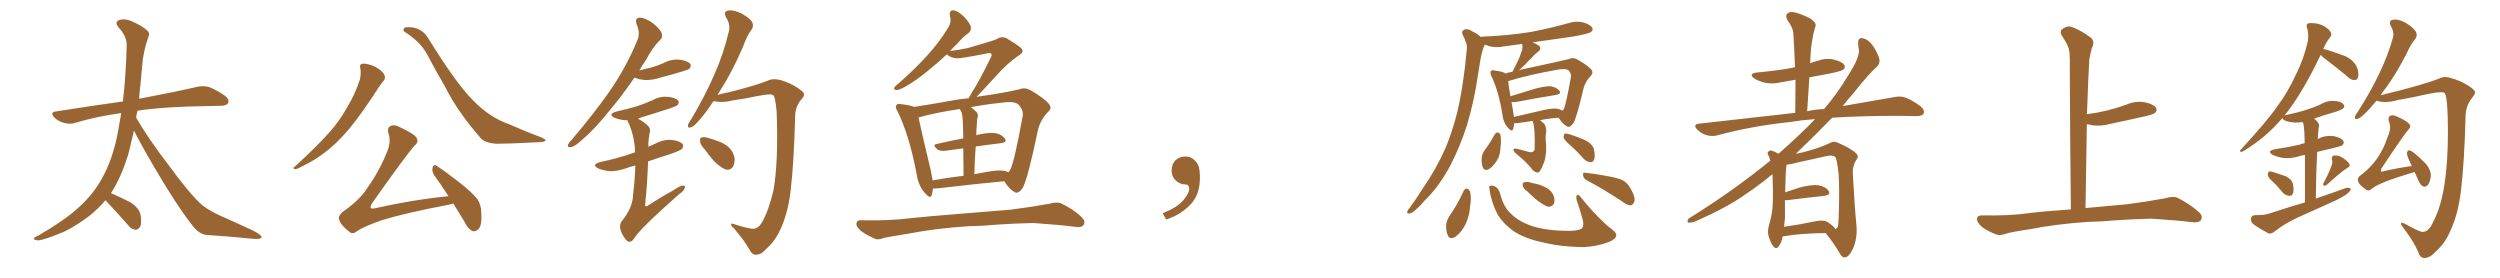 <svg xmlns="http://www.w3.org/2000/svg" xmlns:xlink="http://www.w3.org/1999/xlink" width="1350" height="150"><path fill="#996633" padding="10" d="M72.36 70.46L72.36 70.46L72.36 70.46Q70.90 76.61 69.43 82.76L69.43 82.76Q65.63 95.36 60.21 103.86L60.21 103.86Q59.91 104.15 59.91 104.30L59.91 104.30Q65.48 106.64 70.46 109.28L70.46 109.28Q75.29 112.50 75.88 116.02L75.88 116.02Q76.61 120.41 75.73 122.31L75.73 122.31Q74.71 124.07 73.24 124.07L73.24 124.07Q70.90 123.78 69.43 121.88L69.43 121.88Q64.31 116.02 59.77 111.18L59.77 111.18Q57.86 109.13 56.98 108.11L56.98 108.11Q53.03 112.79 48.05 116.75L48.05 116.75Q38.38 123.93 31.79 126.27L31.79 126.27Q22.71 129.93 20.36 129.79L20.36 129.79Q17.87 129.49 18.46 128.47L18.46 128.47Q18.90 127.88 21.09 127.00L21.09 127.00Q36.04 118.21 43.07 111.47L43.07 111.47Q50.39 104.74 54.79 96.83L54.79 96.83Q60.94 86.13 63.72 71.04L63.72 71.04Q64.60 66.06 65.48 61.08L65.48 61.08Q52.15 62.84 40.58 66.36L40.58 66.36Q38.09 67.24 34.57 66.36L34.57 66.36Q31.64 65.63 29.30 63.43L29.30 63.43Q26.81 60.64 30.03 60.21L30.03 60.21Q49.51 57.13 66.36 54.79L66.36 54.79Q67.97 41.46 68.41 24.61L68.41 24.61Q68.55 19.63 64.01 14.79L64.01 14.79Q61.52 11.72 64.75 10.69L64.75 10.69Q67.53 9.96 71.04 11.43L71.04 11.43Q76.90 13.92 79.69 16.70L79.69 16.70Q81.15 18.02 80.13 19.92L80.13 19.92Q77.20 28.42 76.76 35.60L76.76 35.60Q76.32 39.99 75.88 45.41L75.88 45.41Q75.29 49.37 75.15 53.32L75.15 53.32Q94.63 49.66 106.49 46.88L106.49 46.88Q109.86 46.14 112.94 47.02L112.94 47.02Q116.46 48.34 121.29 51.56L121.29 51.56Q124.07 53.76 123.19 55.66L123.19 55.66Q122.31 57.13 119.09 57.13L119.09 57.13Q115.87 57.28 112.21 57.28L112.21 57.28Q88.92 57.57 74.27 59.77L74.27 59.77Q73.68 61.67 73.54 63.57L73.54 63.57Q79.83 74.56 91.41 89.65L91.41 89.65Q102.54 104.88 109.13 110.74L109.13 110.74Q113.96 114.55 122.90 118.21L122.90 118.21Q129.79 121.29 136.38 124.37L136.38 124.37Q141.36 126.86 141.21 128.17L141.21 128.17Q141.06 129.35 136.08 128.91L136.08 128.91Q124.80 127.73 111.62 126.86L111.62 126.86Q107.37 126.56 103.42 121.14L103.42 121.14Q94.92 110.16 83.79 91.11L83.79 91.11Q75.59 77.20 72.36 70.46ZM194.53 36.77L194.53 36.77Q194.09 34.86 195.41 34.42L195.41 34.42Q197.17 34.13 200.39 35.16L200.39 35.16Q203.32 36.18 205.66 38.09L205.66 38.09Q207.71 39.99 207.86 41.46L207.86 41.46Q208.01 42.92 206.98 43.80L206.98 43.80Q206.10 44.82 204.79 46.73L204.79 46.73Q194.97 61.96 188.67 69.43L188.67 69.43Q181.79 77.64 175.05 82.62L175.05 82.62Q169.78 86.57 164.06 89.36L164.06 89.36Q160.69 91.26 159.38 91.41L159.38 91.41Q157.62 90.82 158.94 90.23L158.94 90.23Q172.27 77.93 177.69 71.63L177.69 71.63Q183.11 65.77 187.50 57.86L187.50 57.86Q191.60 51.27 194.38 42.77L194.38 42.77Q195.12 39.11 194.53 36.77ZM218.41 17.14L218.41 17.14Q217.53 16.70 218.12 15.38L218.12 15.38Q218.41 14.36 222.51 14.79L222.51 14.79Q228.08 15.53 231.15 20.51L231.15 20.51Q246.24 44.97 255.18 53.91L255.18 53.91Q264.26 63.43 274.95 67.09L274.95 67.09Q284.18 71.19 291.80 73.97L291.80 73.97Q294.58 75.15 294.58 75.73L294.58 75.73Q294.58 76.61 291.50 76.76L291.50 76.76Q274.80 77.64 268.07 77.64L268.07 77.64Q261.91 77.20 259.57 74.56L259.57 74.56Q247.12 60.35 240.53 47.17L240.53 47.17Q234.38 36.62 230.71 29.44L230.71 29.44Q226.90 22.41 218.41 17.14ZM244.78 109.86L244.78 109.86L244.78 109.86Q243.75 110.30 242.72 110.45L242.72 110.45Q218.41 115.14 206.54 118.80L206.54 118.80Q196.29 122.31 192.63 124.95L192.63 124.95Q190.28 126.86 188.38 124.95L188.38 124.95Q183.98 121.58 183.11 118.51L183.11 118.51Q182.52 116.75 184.86 114.55L184.86 114.55Q193.36 108.69 197.46 102.83L197.46 102.83Q204.49 93.02 208.45 83.35L208.45 83.35Q211.38 77.05 209.91 72.51L209.91 72.51Q208.74 68.99 211.08 67.97L211.08 67.97Q212.84 67.09 215.63 68.55L215.63 68.55Q223.97 72.36 225 74.56L225 74.56Q226.17 76.76 223.97 78.52L223.97 78.52Q219.87 82.91 200.83 109.86L200.83 109.86Q199.80 111.77 200.24 112.35L200.24 112.35Q200.83 112.94 203.03 112.35L203.03 112.35Q223.24 107.81 242.14 105.91L242.14 105.91Q238.04 99.46 234.38 94.48L234.38 94.48Q233.06 92.43 233.64 90.23L233.64 90.23Q234.38 88.48 235.69 89.50L235.69 89.50Q240.09 92.29 248.00 98.44L248.00 98.44Q254.88 103.86 257.67 107.37L257.67 107.37Q259.86 110.60 259.86 114.55L259.86 114.55Q260.45 122.17 258.11 123.93L258.11 123.93Q256.49 125.24 255.18 124.80L255.18 124.80Q252.69 123.63 250.78 119.68L250.78 119.68Q247.56 114.40 244.78 109.86ZM342.63 41.89L342.63 41.89Q335.89 51.71 329.59 59.18L329.59 59.18Q321.09 69.87 314.06 75.73L314.06 75.73Q310.25 79.25 308.35 79.39L308.35 79.39Q306.15 79.83 306.74 78.08L306.74 78.08Q307.18 77.05 308.64 75.59L308.64 75.59Q320.36 61.82 329.15 49.37L329.15 49.37Q338.09 36.33 343.95 22.27L343.95 22.27Q346.00 18.16 343.80 13.18L343.80 13.18Q342.63 9.67 345.41 9.52L345.41 9.52Q348.19 9.52 352.29 12.30L352.29 12.30Q356.69 15.97 357.28 17.87L357.28 17.87Q358.01 20.07 356.54 21.53L356.54 21.53Q352.73 25.05 348.63 32.67L348.63 32.67Q346.73 35.30 345.26 38.09L345.26 38.09Q348.63 37.06 351.71 36.47L351.71 36.47Q355.08 35.45 358.15 34.13L358.15 34.13Q362.40 31.79 366.94 32.23L366.94 32.23Q371.48 32.81 372.80 34.57L372.80 34.57Q373.39 35.74 372.36 37.06L372.36 37.06Q371.92 37.50 369.14 38.38L369.14 38.38Q362.99 40.28 357.13 41.75L357.13 41.75Q352.44 43.36 348.34 43.21L348.34 43.21Q344.97 42.92 342.63 41.89ZM343.07 89.36L343.07 89.36Q340.14 90.09 337.79 90.97L337.79 90.97Q333.11 92.58 329.00 92.43L329.00 92.43Q325.49 91.99 323.14 90.97L323.14 90.97Q318.90 88.92 324.32 87.45L324.32 87.45Q333.40 85.55 341.02 82.91L341.02 82.91Q341.89 82.47 342.92 82.32L342.92 82.32Q342.92 81.88 342.92 81.74L342.92 81.74Q342.63 73.54 339.40 66.36L339.40 66.36Q338.82 65.48 338.82 64.89L338.82 64.89Q337.94 64.89 337.35 64.89L337.35 64.89Q334.13 64.60 331.79 63.57L331.79 63.57Q327.98 61.67 332.96 60.21L332.96 60.21Q338.82 58.89 343.80 57.42L343.80 57.42Q348.34 55.96 352.44 54.05L352.44 54.05Q356.40 51.86 360.79 52.29L360.79 52.29Q365.19 52.88 366.21 54.35L366.21 54.35Q366.94 55.37 365.92 56.69L365.92 56.69Q365.33 57.28 361.67 58.59L361.67 58.59Q353.47 61.23 345.85 63.57L345.85 63.57Q345.12 63.72 344.53 64.16L344.53 64.16Q347.46 65.48 350.24 68.26L350.24 68.26Q351.42 69.87 350.83 71.78L350.83 71.78Q350.10 75.15 350.10 79.25L350.10 79.25Q352.15 78.37 354.05 77.49L354.05 77.49Q358.45 75.15 362.99 75.59L362.99 75.59Q367.38 76.17 368.70 77.93L368.70 77.93Q369.29 78.96 368.26 80.42L368.26 80.42Q367.38 81.30 361.96 83.20L361.96 83.20Q355.37 85.25 349.95 87.16L349.95 87.16Q349.66 98.00 348.34 110.89L348.34 110.89Q348.63 111.77 349.66 111.18L349.66 111.18Q356.98 106.35 363.72 102.69L363.72 102.69Q367.09 100.34 368.85 100.20L368.85 100.20Q370.31 100.20 369.73 101.66L369.73 101.66Q369.29 103.13 366.50 105.03L366.50 105.03Q344.68 124.37 342.33 128.91L342.33 128.91Q340.72 131.25 338.82 130.22L338.82 130.22Q336.77 128.47 335.30 124.80L335.30 124.80Q334.13 121.58 335.89 119.24L335.89 119.24Q341.75 112.06 341.89 104.88L341.89 104.88Q342.92 96.09 343.07 89.36ZM407.23 123.49L407.23 123.49Q410.30 123.19 412.65 117.77L412.65 117.77Q415.28 112.65 417.63 102.98L417.63 102.98Q420.41 87.60 419.38 60.35L419.38 60.35Q418.80 53.47 417.77 51.56L417.77 51.56Q417.04 50.98 416.02 50.98L416.02 50.98Q413.53 50.98 408.98 51.86L408.98 51.86Q403.27 53.17 395.80 54.20L395.80 54.20Q390.38 55.66 385.55 54.64L385.55 54.64Q385.40 54.64 385.25 54.64L385.25 54.64Q381.45 60.50 378.22 64.16L378.22 64.16Q375 68.12 373.24 68.70L373.24 68.70Q371.34 69.43 371.48 67.68L371.48 67.68Q371.63 66.80 372.95 64.89L372.95 64.89Q380.57 52.15 385.55 40.72L385.55 40.72Q390.82 28.86 393.60 16.85L393.60 16.85Q394.48 13.18 392.14 9.52L392.14 9.52Q390.38 6.30 393.16 5.71L393.16 5.71Q395.95 5.13 400.49 7.32L400.49 7.32Q405.32 10.11 406.20 12.01L406.20 12.01Q407.08 13.92 406.05 15.67L406.05 15.67Q403.42 19.04 401.07 25.63L401.07 25.63Q394.92 39.70 388.77 49.07L388.77 49.07Q388.04 50.24 387.45 51.27L387.45 51.27Q389.79 50.54 393.02 49.95L393.02 49.95Q398.58 48.63 406.64 46.29L406.64 46.29Q412.35 44.53 414.70 43.51L414.70 43.51Q417.33 42.19 421.44 43.21L421.44 43.21Q426.86 44.82 430.96 47.61L430.96 47.61Q434.03 49.66 434.18 50.68L434.18 50.68Q434.33 52.15 432.42 54.05L432.42 54.05Q429.20 58.15 429.35 63.57L429.35 63.57Q428.76 87.01 427.00 102.39L427.00 102.39Q425.68 114.40 421.73 123.19L421.73 123.19Q418.65 130.22 413.82 134.33L413.82 134.33Q411.04 137.70 407.81 137.55L407.81 137.55Q406.05 137.40 404.59 134.62L404.59 134.62Q402.10 130.08 396.39 123.34L396.39 123.34Q394.63 121.88 394.78 121.29L394.78 121.29Q394.78 120.41 396.24 121.00L396.24 121.00Q405.47 123.93 407.23 123.49ZM380.71 80.86L380.71 80.86L380.71 80.86Q378.22 78.37 378.08 76.46L378.08 76.46Q377.78 74.41 378.81 74.27L378.81 74.27Q380.27 73.68 383.06 74.71L383.06 74.71Q384.81 75.15 386.28 75.73L386.28 75.73Q390.23 76.90 393.02 79.10L393.02 79.10Q395.80 81.30 396.68 85.25L396.68 85.25Q396.83 88.18 395.80 90.09L395.80 90.09Q394.19 92.14 391.85 91.55L391.85 91.55Q389.79 90.67 387.45 88.77L387.45 88.77Q384.81 86.57 380.71 80.86ZM503.76 101.81L503.76 101.81Q503.61 103.71 503.17 105.18L503.17 105.18Q502.59 107.81 499.51 104.30L499.51 104.30Q495.85 100.20 494.97 93.90L494.97 93.90Q491.02 73.10 484.72 60.21L484.72 60.21Q483.11 57.71 484.13 56.69L484.13 56.69Q484.72 55.81 486.62 56.25L486.62 56.25Q491.75 56.84 493.65 57.71L493.65 57.71Q501.56 56.54 511.23 54.79L511.23 54.79Q517.24 53.61 523.10 53.03L523.10 53.03Q523.68 51.86 524.71 50.10L524.71 50.10Q528.66 44.09 534.96 31.20L534.96 31.20Q535.84 29.59 535.25 29.00L535.25 29.00Q534.81 28.42 532.91 28.86L532.91 28.86Q518.70 31.64 516.80 31.49L516.80 31.49Q512.84 31.20 511.38 29.30L511.38 29.30Q505.96 34.28 501.42 37.94L501.42 37.94Q494.68 43.51 489.70 46.29L489.70 46.29Q485.74 48.63 484.28 48.63L484.28 48.63Q482.37 48.63 482.96 47.17L482.96 47.17Q483.54 46.29 485.01 45.26L485.01 45.26Q493.80 37.50 500.39 30.32L500.39 30.32Q507.28 22.85 512.26 14.50L512.26 14.50Q513.87 11.87 512.99 8.64L512.99 8.64Q512.40 5.42 515.04 5.57L515.04 5.57Q517.53 6.01 520.75 9.23L520.75 9.23Q524.12 12.89 524.27 14.79L524.27 14.79Q524.41 16.85 522.95 17.87L522.95 17.87Q520.17 19.78 516.65 23.88L516.65 23.88Q514.75 25.63 512.99 27.54L512.99 27.54Q518.26 26.95 522.66 25.93L522.66 25.93Q536.57 21.97 538.33 21.09L538.33 21.09Q540.53 19.48 543.31 20.51L543.31 20.51Q549.17 24.02 551.37 25.93L551.37 25.93Q553.27 27.98 550.49 29.74L550.49 29.74Q544.19 33.84 537.45 41.46L537.45 41.46Q530.57 49.07 527.34 52.29L527.34 52.29Q531.74 51.56 536.13 50.98L536.13 50.98Q544.34 49.66 550.63 48.19L550.63 48.19Q553.42 47.02 556.64 48.78L556.64 48.78Q563.96 53.17 566.31 55.96L566.31 55.96Q568.36 58.45 566.02 60.35L566.02 60.35Q562.06 64.45 560.60 69.73L560.60 69.73L560.60 69.73Q555.03 96.53 552.25 101.51L552.25 101.51Q549.76 105.03 547.85 103.71L547.85 103.71Q545.07 102.25 542.29 97.85L542.29 97.85Q526.76 99.32 506.84 101.66L506.84 101.66Q505.08 101.81 503.76 101.81ZM542.58 92.29L542.58 92.29Q543.60 92.58 544.48 93.02L544.48 93.02Q545.21 92.29 545.65 91.41L545.65 91.41Q547.71 87.45 552.25 62.70L552.25 62.70Q552.83 59.77 550.20 56.69L550.20 56.69Q548.29 54.49 541.70 55.37L541.70 55.37Q531.88 56.40 524.27 57.86L524.27 57.86Q525.88 59.03 527.34 60.50L527.34 60.50Q528.66 61.96 527.64 64.31L527.64 64.31Q527.64 65.48 527.49 67.24L527.49 67.24Q527.20 70.02 527.20 73.10L527.20 73.10Q527.49 72.80 527.93 72.80L527.93 72.80Q534.08 71.34 537.60 71.92L537.60 71.92Q541.26 72.66 542.72 75L542.72 75Q543.90 76.90 540.38 77.34L540.38 77.34Q534.08 78.08 526.90 79.10L526.90 79.10Q526.32 85.99 526.17 94.04L526.17 94.04Q529.83 93.31 533.50 92.72L533.50 92.72Q539.36 91.70 542.58 92.29ZM503.61 97.41L503.61 97.41Q511.38 95.95 520.31 94.92L520.31 94.92Q520.17 85.99 520.17 80.13L520.17 80.13Q515.77 80.71 511.23 81.30L511.23 81.30Q507.57 81.88 506.10 80.57L506.10 80.57Q503.32 78.22 505.66 77.78L505.66 77.78Q512.55 76.17 520.17 74.71L520.17 74.71Q520.02 66.36 519.87 64.89L519.87 64.89Q519.73 62.11 519.14 60.35L519.14 60.35Q518.70 59.47 518.26 58.89L518.26 58.89Q505.22 60.79 496.00 63.43L496.00 63.43Q497.46 70.46 502.44 91.26L502.44 91.26Q503.17 94.63 503.61 97.41ZM522.80 122.17L522.80 122.17L522.80 122.17Q505.08 123.34 490.87 126.12L490.87 126.12Q479.88 127.88 477.25 128.47L477.25 128.47Q474.46 129.64 472.71 129.05L472.71 129.05Q467.87 126.86 465.23 124.95L465.23 124.95Q462.30 122.61 462.45 120.70L462.45 120.70Q462.74 118.80 464.94 118.95L464.94 118.95Q480.47 119.24 490.72 117.92L490.72 117.92Q500.10 116.89 518.55 115.43L518.55 115.43Q527.64 114.70 545.65 113.23L545.65 113.23Q556.20 111.91 566.75 110.01L566.75 110.01Q570.85 108.84 573.05 109.86L573.05 109.86Q579.93 113.09 584.47 117.63L584.47 117.63Q586.38 119.68 585.06 121.58L585.06 121.58Q584.03 123.05 580.37 122.46L580.37 122.46Q572.61 121.44 557.96 120.41L557.96 120.41Q547.12 120.70 538.62 121.29L538.62 121.29Q530.86 122.02 522.80 122.17ZM647.75 91.99L647.75 91.99L647.75 91.99Q648.93 103.27 643.65 109.57L643.65 109.57Q638.09 115.87 629.74 118.51L629.74 118.51L627.83 115.14Q636.47 111.77 639.70 107.23L639.70 107.23Q642.19 103.86 642.19 101.95L642.19 101.95Q642.04 99.61 640.14 99.61L640.14 99.61Q637.06 99.61 634.72 97.27L634.72 97.27Q632.67 95.21 632.67 91.99L632.67 91.99Q632.81 88.48 634.72 86.57L634.72 86.57Q636.91 84.52 640.14 84.52L640.14 84.52Q642.92 84.52 644.82 86.28L644.82 86.28Q647.31 88.33 647.75 91.99ZM827.64 65.33L827.64 65.33Q823.54 65.92 819.43 66.50L819.43 66.50Q818.26 66.50 817.68 66.50L817.68 66.50Q817.53 68.26 817.09 69.58L817.09 69.58Q816.50 71.63 814.16 68.85L814.16 68.85Q811.82 66.21 811.38 62.26L811.38 62.26Q809.33 49.22 805.37 41.16L805.37 41.16Q804.49 38.96 805.08 38.38L805.08 38.38Q805.66 37.65 807.13 38.09L807.13 38.09Q811.67 38.67 813.13 39.70L813.13 39.70Q814.75 38.96 816.65 38.82L816.65 38.82Q818.26 35.60 819.73 32.81L819.73 32.81Q820.75 30.62 821.63 27.83L821.63 27.83Q822.51 25.63 821.92 23.73L821.92 23.73Q816.94 24.46 812.11 25.05L812.11 25.05Q807.71 25.93 804.05 24.90L804.05 24.90Q802.73 24.32 801.71 24.17L801.71 24.17Q801.56 24.90 801.12 25.49L801.12 25.49Q800.24 28.13 799.66 30.91L799.66 30.91Q798.93 35.45 798.05 40.72L798.05 40.72Q796.14 54.20 792.19 67.53L792.19 67.53Q788.38 79.39 783.11 89.50L783.11 89.50Q776.81 101.22 769.19 108.40L769.19 108.40Q767.29 110.89 764.65 113.09L764.65 113.09Q762.60 115.14 761.13 115.28L761.13 115.28Q759.52 115.58 759.96 114.11L759.96 114.11Q760.25 113.23 761.13 112.35L761.13 112.35Q764.94 107.23 768.46 101.51L768.46 101.51Q775.34 91.70 780.62 79.83L780.62 79.83Q784.28 71.04 787.06 60.06L787.06 60.06Q789.55 49.07 791.02 36.62L791.02 36.62Q791.60 31.49 792.04 27.10L792.04 27.10Q792.33 24.02 791.46 22.56L791.46 22.56Q790.72 20.21 789.84 18.75L789.84 18.75Q788.96 16.85 790.72 15.97L790.72 15.97Q792.48 15.23 795.12 16.99L795.12 16.99Q797.90 18.31 799.80 20.07L799.80 20.07Q800.10 19.78 800.68 19.78L800.68 19.78Q814.60 19.19 826.46 17.29L826.46 17.29Q837.30 15.23 847.12 12.45L847.12 12.45Q851.22 11.13 855.18 12.16L855.18 12.16Q858.98 13.33 859.86 15.09L859.86 15.09Q860.45 16.26 859.13 17.29L859.13 17.29Q857.67 18.31 849.17 19.78L849.17 19.78Q838.18 21.39 827.64 22.85L827.64 22.85Q829.69 23.73 831.15 24.76L831.15 24.76Q832.62 26.37 830.71 27.83L830.71 27.83Q828.37 29.59 826.90 31.49L826.90 31.49Q825.15 32.96 823.68 34.72L823.68 34.72Q822.07 36.18 820.17 38.09L820.17 38.09Q821.19 37.50 822.51 37.35L822.51 37.35Q831.30 35.45 838.04 33.98L838.04 33.98Q843.46 32.81 847.12 31.93L847.12 31.93Q849.32 30.76 851.66 32.08L851.66 32.08Q857.37 35.30 859.28 37.50L859.28 37.50Q860.60 39.11 859.13 40.87L859.13 40.87Q856.05 43.95 855.03 48.05L855.03 48.05L855.03 48.05Q851.37 63.72 849.61 66.50L849.61 66.50Q847.56 69.29 846.24 68.26L846.24 68.26Q844.04 67.24 841.70 63.57L841.70 63.57Q836.87 63.87 831.59 64.89L831.59 64.89Q832.76 65.77 833.79 66.80L833.79 66.80Q835.55 69.14 834.67 73.24L834.67 73.24Q834.52 74.85 834.96 79.25L834.96 79.25Q834.96 85.84 833.06 89.36L833.06 89.36Q831.59 93.02 830.57 93.16L830.57 93.16Q829.39 93.31 827.64 91.85L827.64 91.85Q825.29 88.33 818.12 82.47L818.12 82.47Q817.09 81.30 817.24 80.71L817.24 80.71Q817.38 80.13 818.70 80.27L818.70 80.27Q822.22 81.01 825.44 82.03L825.44 82.03Q827.93 82.62 828.37 81.15L828.37 81.15Q828.52 81.15 828.66 81.30L828.66 81.30Q829.10 69.58 827.78 65.92L827.78 65.92Q827.64 65.48 827.64 65.33ZM841.26 58.74L841.26 58.74Q842.72 59.18 843.75 59.77L843.75 59.77Q844.34 59.33 844.48 58.74L844.48 58.74Q845.65 56.54 848.29 41.60L848.29 41.60Q848.58 39.84 847.12 38.09L847.12 38.09Q845.80 36.91 841.70 37.50L841.70 37.50Q824.56 40.58 814.45 43.80L814.45 43.80Q814.60 46.14 815.63 52.00L815.63 52.00Q821.78 50.10 828.96 47.90L828.96 47.90Q834.38 46.44 837.45 46.58L837.45 46.58Q840.67 47.17 842.14 49.07L842.14 49.07Q843.31 50.68 840.23 51.27L840.23 51.27Q831.01 52.73 818.55 55.08L818.55 55.08Q817.09 55.22 816.21 55.08L816.21 55.08Q816.65 57.86 817.24 61.08L817.24 61.08Q817.38 62.11 817.53 63.13L817.53 63.13Q824.85 61.38 833.35 59.47L833.35 59.47Q838.48 58.30 841.26 58.74ZM807.13 72.66L807.13 72.66Q807.71 71.63 808.74 71.48L808.74 71.48Q809.62 71.63 810.21 72.66L810.21 72.66Q810.79 76.03 810.21 80.13L810.21 80.13Q810.21 82.32 809.18 85.11L809.18 85.11Q807.13 89.21 804.35 91.11L804.35 91.11Q801.71 92.72 800.68 90.38L800.68 90.38Q799.95 88.33 800.10 85.25L800.10 85.25Q800.39 83.20 801.27 81.74L801.27 81.74Q804.49 77.49 807.13 72.66ZM847.85 78.37L847.85 78.37Q844.78 75.73 844.34 74.27L844.34 74.27Q844.34 72.80 844.92 72.22L844.92 72.22Q845.65 71.92 847.56 72.51L847.56 72.51Q852.10 73.97 856.05 75.73L856.05 75.73Q860.16 77.93 860.74 80.71L860.74 80.71Q861.47 84.23 860.89 85.99L860.89 85.99Q860.30 87.60 858.98 87.60L858.98 87.60Q856.93 87.45 855.47 85.99L855.47 85.99Q851.51 81.59 847.85 78.37ZM790.28 103.27L790.28 103.27Q790.87 101.95 792.19 101.81L792.19 101.81Q792.92 101.95 793.80 103.27L793.80 103.27Q794.68 106.93 793.80 111.77L793.80 111.77Q793.65 116.02 791.46 121.00L791.46 121.00Q789.11 125.54 785.89 127.88L785.89 127.88Q782.81 129.64 781.79 127.00L781.79 127.00Q780.76 124.80 780.91 121.14L780.91 121.14Q781.35 118.95 782.37 117.19L782.37 117.19Q787.06 110.45 790.28 103.27ZM804.35 102.39L804.35 102.39Q803.91 100.49 804.79 100.34L804.79 100.34Q805.81 99.90 807.71 100.93L807.71 100.93Q809.33 101.81 810.21 105.03L810.21 105.03Q811.96 111.91 816.06 115.58L816.06 115.58Q820.46 119.82 827.64 122.17L827.64 122.17Q835.40 124.66 847.71 124.66L847.71 124.66Q853.42 124.51 854.44 123.05L854.44 123.05Q855.32 121.73 854.74 118.95L854.74 118.95Q853.27 113.38 851.51 108.40L851.51 108.40Q850.93 106.35 851.51 105.47L851.51 105.47Q852.10 104.44 853.86 106.79L853.86 106.79Q859.86 114.40 867.92 121.88L867.92 121.88Q873.34 125.68 872.75 127.15L872.75 127.15Q872.46 129.20 868.80 130.66L868.80 130.66Q862.79 133.01 855.18 133.45L855.18 133.45Q843.02 133.30 834.08 131.10L834.08 131.10Q823.83 129.05 817.53 124.95L817.53 124.95Q811.96 121.00 808.89 116.16L808.89 116.16Q805.37 109.57 804.35 102.39ZM824.85 103.42L824.85 103.42Q822.51 101.81 822.36 100.34L822.36 100.34Q821.92 98.73 822.80 98.58L822.80 98.58Q823.83 98.00 826.03 98.44L826.03 98.44Q827.64 99.02 829.10 99.17L829.10 99.17Q832.91 100.05 835.69 101.81L835.69 101.81Q838.18 103.27 839.21 106.35L839.21 106.35Q839.65 108.40 839.06 110.16L839.06 110.16Q837.89 111.77 835.99 111.62L835.99 111.62Q834.38 111.18 832.47 109.86L832.47 109.86Q829.39 107.96 824.85 103.42ZM856.93 97.41L856.93 97.41L856.93 97.41Q855.03 96.39 854.88 94.63L854.88 94.63Q854.59 92.87 856.05 93.31L856.05 93.31Q859.86 93.60 867.04 94.92L867.04 94.92Q873.34 95.95 876.42 97.41L876.42 97.41Q879.05 99.02 880.52 101.81L880.52 101.81Q883.45 106.93 882.42 109.13L882.42 109.13Q881.69 110.74 880.66 110.89L880.66 110.89Q878.61 110.89 875.83 108.69L875.83 108.69Q865.43 101.81 856.93 97.41ZM962.70 127.59L962.70 127.59Q961.96 131.25 960.50 133.01L960.50 133.01Q959.18 134.91 957.71 133.15L957.71 133.15Q956.25 131.54 954.93 127.15L954.93 127.15Q954.35 124.66 955.37 121.14L955.37 121.14Q957.13 115.58 957.28 109.86L957.28 109.86Q957.57 103.86 957.13 94.04L957.13 94.04Q950.10 99.90 942.63 104.88L942.63 104.88Q933.40 111.62 915.23 119.68L915.23 119.68Q913.48 120.26 912.01 120.26L912.01 120.26Q911.13 120.12 911.28 119.24L911.28 119.24Q911.43 118.07 912.74 117.48L912.74 117.48Q936.47 102.69 955.96 86.72L955.96 86.72Q955.66 85.40 955.22 84.38L955.22 84.38Q954.20 83.06 954.64 82.18L954.64 82.18Q955.37 81.15 956.69 81.30L956.69 81.30Q958.89 82.03 960.35 83.06L960.35 83.06Q972.07 72.80 980.13 64.31L980.13 64.31Q972.51 64.89 966.36 65.92L966.36 65.92Q945.70 68.12 927.25 73.10L927.25 73.10Q924.61 73.83 921.39 72.95L921.39 72.95Q918.60 72.07 916.41 69.87L916.41 69.87Q914.06 67.24 917.29 66.80L917.29 66.80Q945.12 63.72 969.43 60.94L969.43 60.94Q969.58 51.56 969.58 43.07L969.58 43.07Q965.48 43.80 961.96 44.38L961.96 44.38Q957.13 45.56 953.03 44.68L953.03 44.68Q949.66 43.80 947.46 42.48L947.46 42.48Q943.65 39.70 949.07 39.11L949.07 39.11Q958.74 38.23 967.09 36.77L967.09 36.77Q967.97 36.47 969.29 36.33L969.29 36.33Q968.99 26.95 968.41 18.16L968.41 18.16Q968.41 15.23 965.19 10.84L965.19 10.84Q964.01 8.50 965.04 7.47L965.04 7.47Q966.36 6.15 968.70 6.59L968.70 6.59Q972.36 7.32 977.78 10.11L977.78 10.11Q980.86 12.45 980.42 13.92L980.42 13.92Q979.83 15.82 979.25 18.16L979.25 18.16Q978.66 21.09 978.08 25.20L978.08 25.20Q977.64 29.59 977.49 34.13L977.49 34.13Q979.39 33.40 981.59 32.81L981.59 32.81Q985.99 31.20 990.53 32.23L990.53 32.23Q994.92 33.40 995.95 35.16L995.95 35.16Q996.68 36.62 995.21 37.65L995.21 37.65Q994.34 38.38 988.18 39.70L988.18 39.70Q982.47 40.72 977.05 41.75L977.05 41.75Q976.46 50.68 975.88 60.06L975.88 60.06Q980.42 59.03 984.96 58.89L984.96 58.89Q991.85 51.12 999.02 39.11L999.02 39.11Q1003.86 31.49 1003.86 27.10L1003.86 27.10Q1003.42 25.20 1003.42 23.73L1003.42 23.73Q1003.13 20.21 1005.91 20.65L1005.91 20.65Q1008.54 21.24 1010.45 23.58L1010.45 23.58Q1012.79 26.22 1014.70 31.20L1014.70 31.20Q1015.43 33.84 1013.96 35.60L1013.96 35.60Q1008.98 39.99 1000.93 50.24L1000.93 50.24Q997.85 53.61 995.07 57.28L995.07 57.28Q1011.47 54.35 1022.90 52.44L1022.90 52.44Q1026.27 51.71 1029.05 52.73L1029.05 52.73Q1032.57 54.05 1036.96 57.28L1036.96 57.28Q1039.60 59.47 1038.72 61.38L1038.72 61.38Q1037.99 62.70 1034.77 62.70L1034.77 62.70Q1030.22 62.70 1025.24 62.55L1025.24 62.55Q1004.88 62.55 989.36 63.57L989.36 63.57Q980.42 72.80 969.73 83.06L969.73 83.06Q971.63 82.62 973.83 82.18L973.83 82.18Q982.47 79.98 988.18 77.20L988.18 77.20Q990.38 75.88 992.72 77.20L992.72 77.20Q999.90 80.27 1002.54 83.06L1002.54 83.06Q1003.86 84.38 1002.54 86.13L1002.54 86.13Q1000.34 89.36 1000.49 93.46L1000.49 93.46Q1001.51 112.21 1002.54 122.31L1002.54 122.31Q1002.98 128.76 1000.63 134.18L1000.63 134.18Q998.44 138.87 996.24 139.01L996.24 139.01Q994.63 139.16 993.31 136.52L993.31 136.52Q990.23 131.25 985.84 125.83L985.84 125.83Q971.34 126.12 964.31 127.44L964.31 127.44Q963.28 127.59 962.70 127.59ZM987.01 119.97L987.01 119.97L987.01 119.97Q990.67 122.46 991.11 123.78L991.11 123.78Q992.14 123.34 992.58 122.02L992.58 122.02Q992.87 119.38 993.02 112.79L993.02 112.79Q993.31 102.25 992.87 94.19L992.87 94.19Q991.99 85.69 990.97 84.67L990.97 84.67Q989.36 83.64 986.57 84.23L986.57 84.23Q979.25 85.84 970.75 87.74L970.75 87.74Q967.09 88.77 964.75 88.92L964.75 88.92Q964.16 92.43 964.01 103.86L964.01 103.86Q967.82 102.54 971.92 101.22L971.92 101.22Q978.22 99.61 981.88 100.05L981.88 100.05Q985.99 100.78 987.45 103.13L987.45 103.13Q988.77 105.18 985.11 105.76L985.11 105.76Q976.61 106.64 965.04 108.11L965.04 108.11Q964.31 108.11 963.87 108.11L963.87 108.11Q963.87 113.09 963.87 118.07L963.87 118.07Q963.57 120.26 963.43 122.46L963.43 122.46Q970.90 121.44 980.13 119.53L980.13 119.53Q984.67 118.51 987.01 119.97ZM1127.34 119.82L1127.34 119.82L1127.34 119.82Q1110.21 121.00 1096.14 123.78L1096.14 123.78Q1085.30 125.39 1082.96 126.27L1082.96 126.27Q1080.03 127.29 1078.27 126.71L1078.27 126.71Q1073.14 124.80 1070.36 122.61L1070.36 122.61Q1067.43 120.12 1067.58 118.21L1067.58 118.21Q1067.72 116.31 1070.07 116.31L1070.07 116.31Q1085.01 116.60 1095.26 115.14L1095.26 115.14Q1103.17 114.11 1118.26 113.09L1118.26 113.09Q1117.82 71.63 1117.68 34.72L1117.68 34.72Q1117.82 29.74 1117.24 26.66L1117.24 26.66Q1116.50 23.88 1113.28 19.04L1113.28 19.04Q1112.26 17.29 1113.28 15.97L1113.28 15.97Q1115.77 13.92 1118.12 14.36L1118.12 14.36Q1122.95 15.82 1129.10 20.36L1129.10 20.36Q1131.45 22.56 1129.54 26.07L1129.54 26.07Q1128.66 29.44 1128.22 32.23L1128.22 32.23Q1127.64 41.89 1127.05 59.47L1127.05 59.47Q1126.90 60.64 1126.90 61.67L1126.90 61.67Q1132.62 60.94 1138.04 59.62L1138.04 59.62Q1143.31 58.30 1148.14 56.54L1148.14 56.54Q1153.13 54.35 1158.11 55.22L1158.11 55.22Q1162.94 56.25 1164.26 58.15L1164.26 58.15Q1165.14 59.62 1163.67 60.94L1163.67 60.94Q1163.09 61.67 1158.69 62.70L1158.69 62.70Q1149.17 64.89 1139.94 66.80L1139.94 66.80Q1134.81 68.26 1129.98 67.68L1129.98 67.68Q1128.37 67.24 1126.90 67.09L1126.90 67.09Q1126.61 88.48 1126.17 112.35L1126.17 112.35Q1134.38 111.62 1148.58 110.30L1148.58 110.30Q1158.98 108.98 1169.09 107.08L1169.09 107.08Q1173.49 105.76 1175.83 106.79L1175.83 106.79Q1182.86 110.30 1187.70 114.84L1187.70 114.84Q1189.75 116.75 1188.43 118.95L1188.43 118.95Q1187.40 120.41 1183.45 119.97L1183.45 119.97Q1175.83 118.95 1161.62 118.07L1161.62 118.07Q1151.07 118.36 1142.72 118.95L1142.72 118.95Q1135.25 119.68 1127.34 119.82ZM1236.33 105.76L1236.33 105.76Q1238.53 105.76 1238.53 102.25L1238.53 102.25Q1238.53 100.78 1238.01 98.88Q1237.50 96.97 1234.42 95.21L1234.42 95.21L1227.83 93.02Q1226.51 92.58 1225.78 92.58L1225.78 92.58L1225.20 92.72Q1224.61 93.31 1224.61 94.78L1224.61 94.78Q1225.05 96.24 1228.13 98.88L1228.13 98.88Q1230.47 101.22 1232.81 104.15L1232.81 104.15Q1234.28 105.62 1236.33 105.76ZM1254.93 100.34L1254.93 100.34Q1255.81 100.34 1256.54 99.76L1256.54 99.76Q1263.72 93.16 1267.53 90.67L1267.53 90.67Q1268.85 90.09 1268.85 89.36L1268.85 89.36Q1268.85 87.74 1265.33 85.40L1265.33 85.40Q1263.28 83.94 1261.08 83.94L1261.08 83.94Q1259.18 83.94 1259.18 85.40L1259.18 85.40Q1259.18 85.84 1259.33 86.35Q1259.47 86.87 1259.47 87.45L1259.47 87.45Q1259.47 89.79 1254.79 98.73L1254.79 98.73Q1254.49 99.17 1254.49 99.46L1254.49 99.46Q1254.49 99.90 1254.93 100.34ZM1224.90 125.98L1225.63 126.12Q1226.81 126.12 1228.13 125.10L1228.13 125.10Q1233.98 120.56 1240.72 117.48L1240.72 117.48L1260.94 108.40Q1269.43 104.30 1269.43 101.95L1269.43 101.95Q1268.85 101.37 1267.82 101.37L1267.82 101.37L1266.80 101.51Q1259.18 104.30 1250.54 107.23L1250.54 107.23Q1250.68 93.46 1251.27 82.03L1251.27 82.03Q1255.22 81.01 1259.77 79.98Q1264.31 78.96 1264.97 78.30Q1265.63 77.64 1265.63 76.90L1265.63 76.90Q1265.63 74.85 1260.50 73.54L1260.50 73.54L1258.45 73.39Q1254.20 73.39 1251.56 75.15L1251.56 75.15L1252.00 69.43Q1252.29 68.55 1252.29 67.68L1252.29 67.68Q1252.29 66.21 1249.66 64.01L1249.66 64.01Q1255.08 62.11 1261.38 60.35L1261.38 60.35Q1265.92 58.89 1265.92 57.42L1265.92 57.42Q1265.92 56.98 1265.63 56.54L1265.63 56.54Q1264.31 54.49 1259.47 54.49L1259.47 54.49Q1256.25 54.49 1253.32 56.25L1253.32 56.25Q1246.29 59.62 1235.16 61.96L1235.16 61.96Q1233.84 62.11 1233.40 62.70L1233.40 62.70Q1243.21 50.54 1253.17 29.59L1253.17 29.59Q1253.76 30.47 1255.96 32.08L1255.96 32.08Q1261.82 36.47 1268.26 41.89L1268.26 41.89Q1269.58 43.21 1271.34 43.21L1271.34 43.21Q1273.54 43.21 1273.54 40.28L1273.54 40.28Q1273.54 33.84 1266.50 30.32L1266.50 30.32Q1256.10 26.51 1254.79 26.51L1254.79 26.51L1254.49 26.66Q1255.81 23.29 1258.15 20.21L1258.15 20.21Q1258.89 19.48 1258.89 18.60L1258.89 18.60Q1258.89 16.85 1256.25 14.94L1256.25 14.94Q1252.88 12.45 1248.05 12.45L1248.05 12.45Q1245.56 12.45 1245.56 13.77L1245.56 13.77L1245.70 14.79Q1246.44 16.70 1246.44 19.48L1246.44 19.48L1246.29 21.97Q1243.95 32.23 1239.84 40.14L1239.84 40.14Q1235.45 49.80 1229.74 57.42L1229.74 57.42Q1224.32 65.33 1209.96 80.86L1209.96 80.86Q1209.52 81.30 1209.52 81.59L1209.52 81.59Q1209.52 81.88 1210.40 82.03L1210.40 82.03Q1211.87 81.59 1215.53 78.96L1215.53 78.96Q1224.76 72.80 1232.52 63.72L1232.52 63.72Q1232.96 65.63 1239.11 66.21L1239.11 66.21Q1241.02 66.21 1243.36 65.92L1243.36 65.92L1243.65 66.21Q1244.24 68.41 1244.38 71.92L1244.38 71.92L1244.53 77.34Q1243.07 77.49 1241.89 78.08L1241.89 78.08Q1235.74 79.54 1228.56 80.57L1228.56 80.57Q1225.78 81.15 1225.78 82.03L1225.78 82.03Q1225.78 82.76 1227.25 83.64L1227.25 83.64Q1231.05 85.40 1235.01 85.40L1235.01 85.40Q1237.65 85.40 1240.43 84.67L1240.43 84.67Q1242.33 84.08 1244.68 83.64L1244.68 83.64L1244.68 109.28Q1235.30 112.06 1225.49 115.28L1225.49 115.28Q1223.00 116.16 1218.90 116.16L1218.90 116.16L1217.72 116.16Q1215.53 116.31 1215.53 118.36L1215.53 118.36Q1215.53 119.97 1216.70 121.00L1216.70 121.00Q1219.92 123.34 1224.90 125.98L1224.90 125.98ZM1309.13 139.31L1309.13 139.31Q1312.21 139.31 1315.14 135.94L1315.14 135.94Q1320.12 131.84 1323.34 124.37L1323.34 124.37Q1327.44 115.43 1328.91 102.98L1328.91 102.98Q1330.81 87.01 1331.40 62.84L1331.40 62.84Q1331.40 57.42 1334.77 53.03L1334.77 53.03Q1336.52 50.98 1336.52 49.80L1336.52 49.80Q1336.52 48.63 1333.15 46.44L1333.15 46.44Q1329.05 43.65 1323.63 42.19L1323.63 42.19Q1321.88 41.60 1320.41 41.60L1320.41 41.60Q1318.51 41.60 1317.04 42.48L1317.04 42.48Q1307.52 46.14 1285.55 51.42L1285.55 51.42Q1286.57 49.66 1288.04 47.90L1288.04 47.90Q1293.75 40.28 1299.61 28.86L1299.61 28.86Q1301.95 23.58 1304.30 20.95L1304.30 20.95Q1305.03 19.92 1305.03 18.75L1305.03 18.75Q1305.03 16.11 1299.32 12.45L1299.32 12.45Q1295.80 10.55 1293.31 10.55L1293.31 10.55Q1290.53 10.55 1290.53 12.30L1290.53 12.30Q1290.53 13.04 1291.11 14.21L1291.11 14.21Q1292.43 16.41 1292.43 18.60L1292.43 18.60Q1292.43 19.48 1292.14 20.51L1292.14 20.51Q1287.16 38.53 1273.24 60.35L1273.24 60.35Q1271.63 62.40 1271.63 63.57L1271.63 63.57Q1271.63 64.31 1272.51 64.31L1272.51 64.31Q1275.15 64.31 1283.35 54.35L1283.35 54.35Q1285.40 55.08 1288.18 55.08L1288.18 55.08Q1291.26 55.08 1294.63 54.05L1294.63 54.05Q1303.13 52.59 1310.01 50.98L1310.01 50.98Q1315.43 49.80 1318.51 49.80L1318.51 49.80Q1319.68 49.80 1320.26 50.39L1320.26 50.39Q1321.88 53.47 1321.88 71.19L1321.88 71.19Q1321.88 104.88 1314.11 119.38L1314.11 119.38Q1311.62 125.24 1308.25 125.24L1308.25 125.24Q1306.35 125.24 1298.14 120.56L1298.14 120.56L1297.12 120.26Q1296.53 120.26 1296.53 120.85L1296.53 120.85Q1296.53 121.44 1297.85 123.05L1297.85 123.05Q1303.56 130.66 1305.76 135.94L1305.76 135.94Q1306.79 139.31 1309.13 139.31ZM1278.96 102.83L1278.96 102.83Q1279.69 102.83 1280.57 102.10L1280.57 102.10Q1284.23 98.73 1302.39 93.31L1302.39 93.31L1303.86 92.87Q1304.88 95.21 1306.20 98.00Q1307.52 100.78 1309.28 100.78L1309.28 100.78Q1311.77 100.78 1312.65 95.21L1312.65 95.21L1312.65 94.48Q1312.65 91.99 1310.16 88.62L1310.16 88.62Q1302.69 81.15 1300.93 81.15L1300.93 81.15Q1299.76 81.30 1299.76 82.91L1299.76 82.91Q1299.76 84.38 1302.39 89.65L1302.39 89.65Q1294.78 90.67 1286.72 92.58L1286.72 92.58L1285.69 92.72L1285.69 92.43Q1285.69 91.85 1285.99 90.97L1285.99 90.97Q1298.00 72.80 1300.63 69.87L1300.63 69.87Q1301.51 68.99 1301.51 68.12L1301.51 68.12Q1301.51 66.06 1294.19 62.84L1294.19 62.84Q1292.87 62.26 1291.99 62.26L1291.99 62.26Q1289.79 62.26 1289.79 64.45L1289.79 64.45Q1289.79 65.04 1290.23 66.14Q1290.67 67.24 1290.67 68.70L1290.67 68.70Q1290.67 71.04 1289.36 73.83L1289.36 73.83Q1285.11 87.16 1274.56 94.78L1274.56 94.78Q1273.24 95.80 1273.24 96.97L1273.24 96.97Q1273.24 99.46 1277.49 102.25L1277.49 102.25Q1278.22 102.83 1278.96 102.83Z"/></svg>